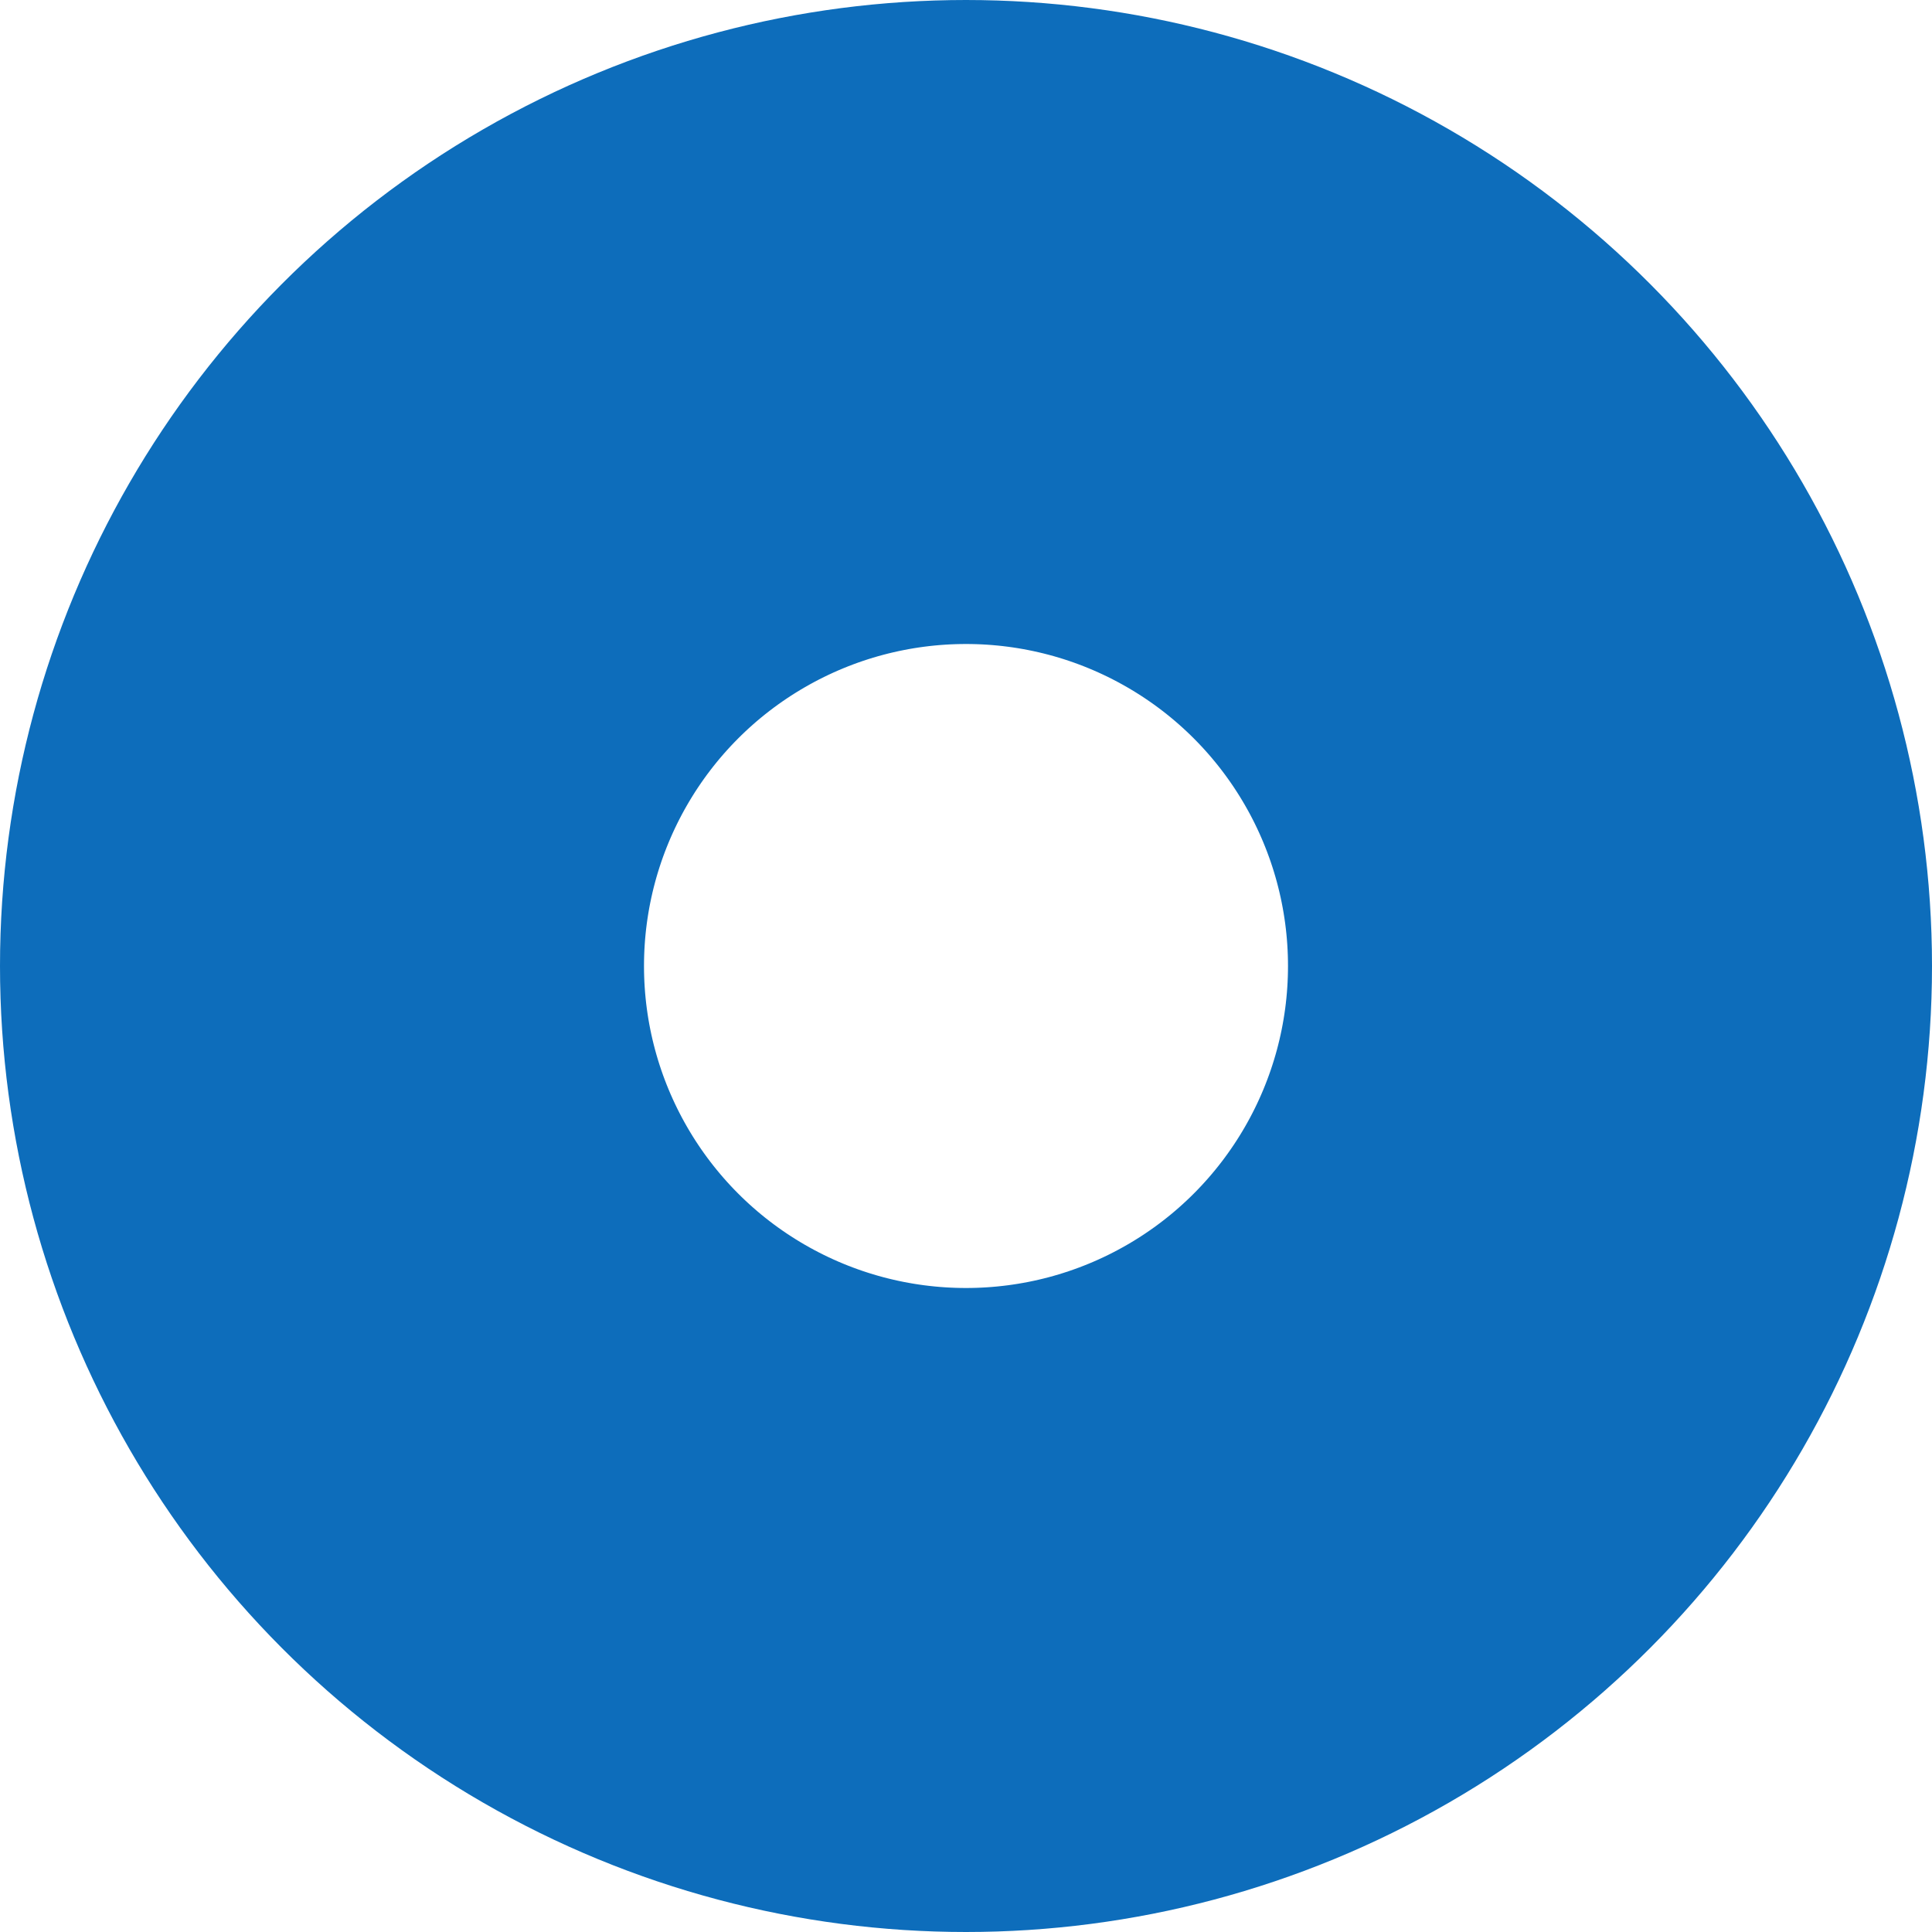 <svg xmlns="http://www.w3.org/2000/svg" width="21" height="21" viewBox="0 0 21 21">
  <g id="circle1" fill="none" stroke="#0d6dbb" stroke-width="7">
    <circle cx="10.5" cy="10.5" r="10.5" stroke="none"/>
    <circle cx="10.5" cy="10.5" r="7" fill="none"/>
  </g>
</svg>
